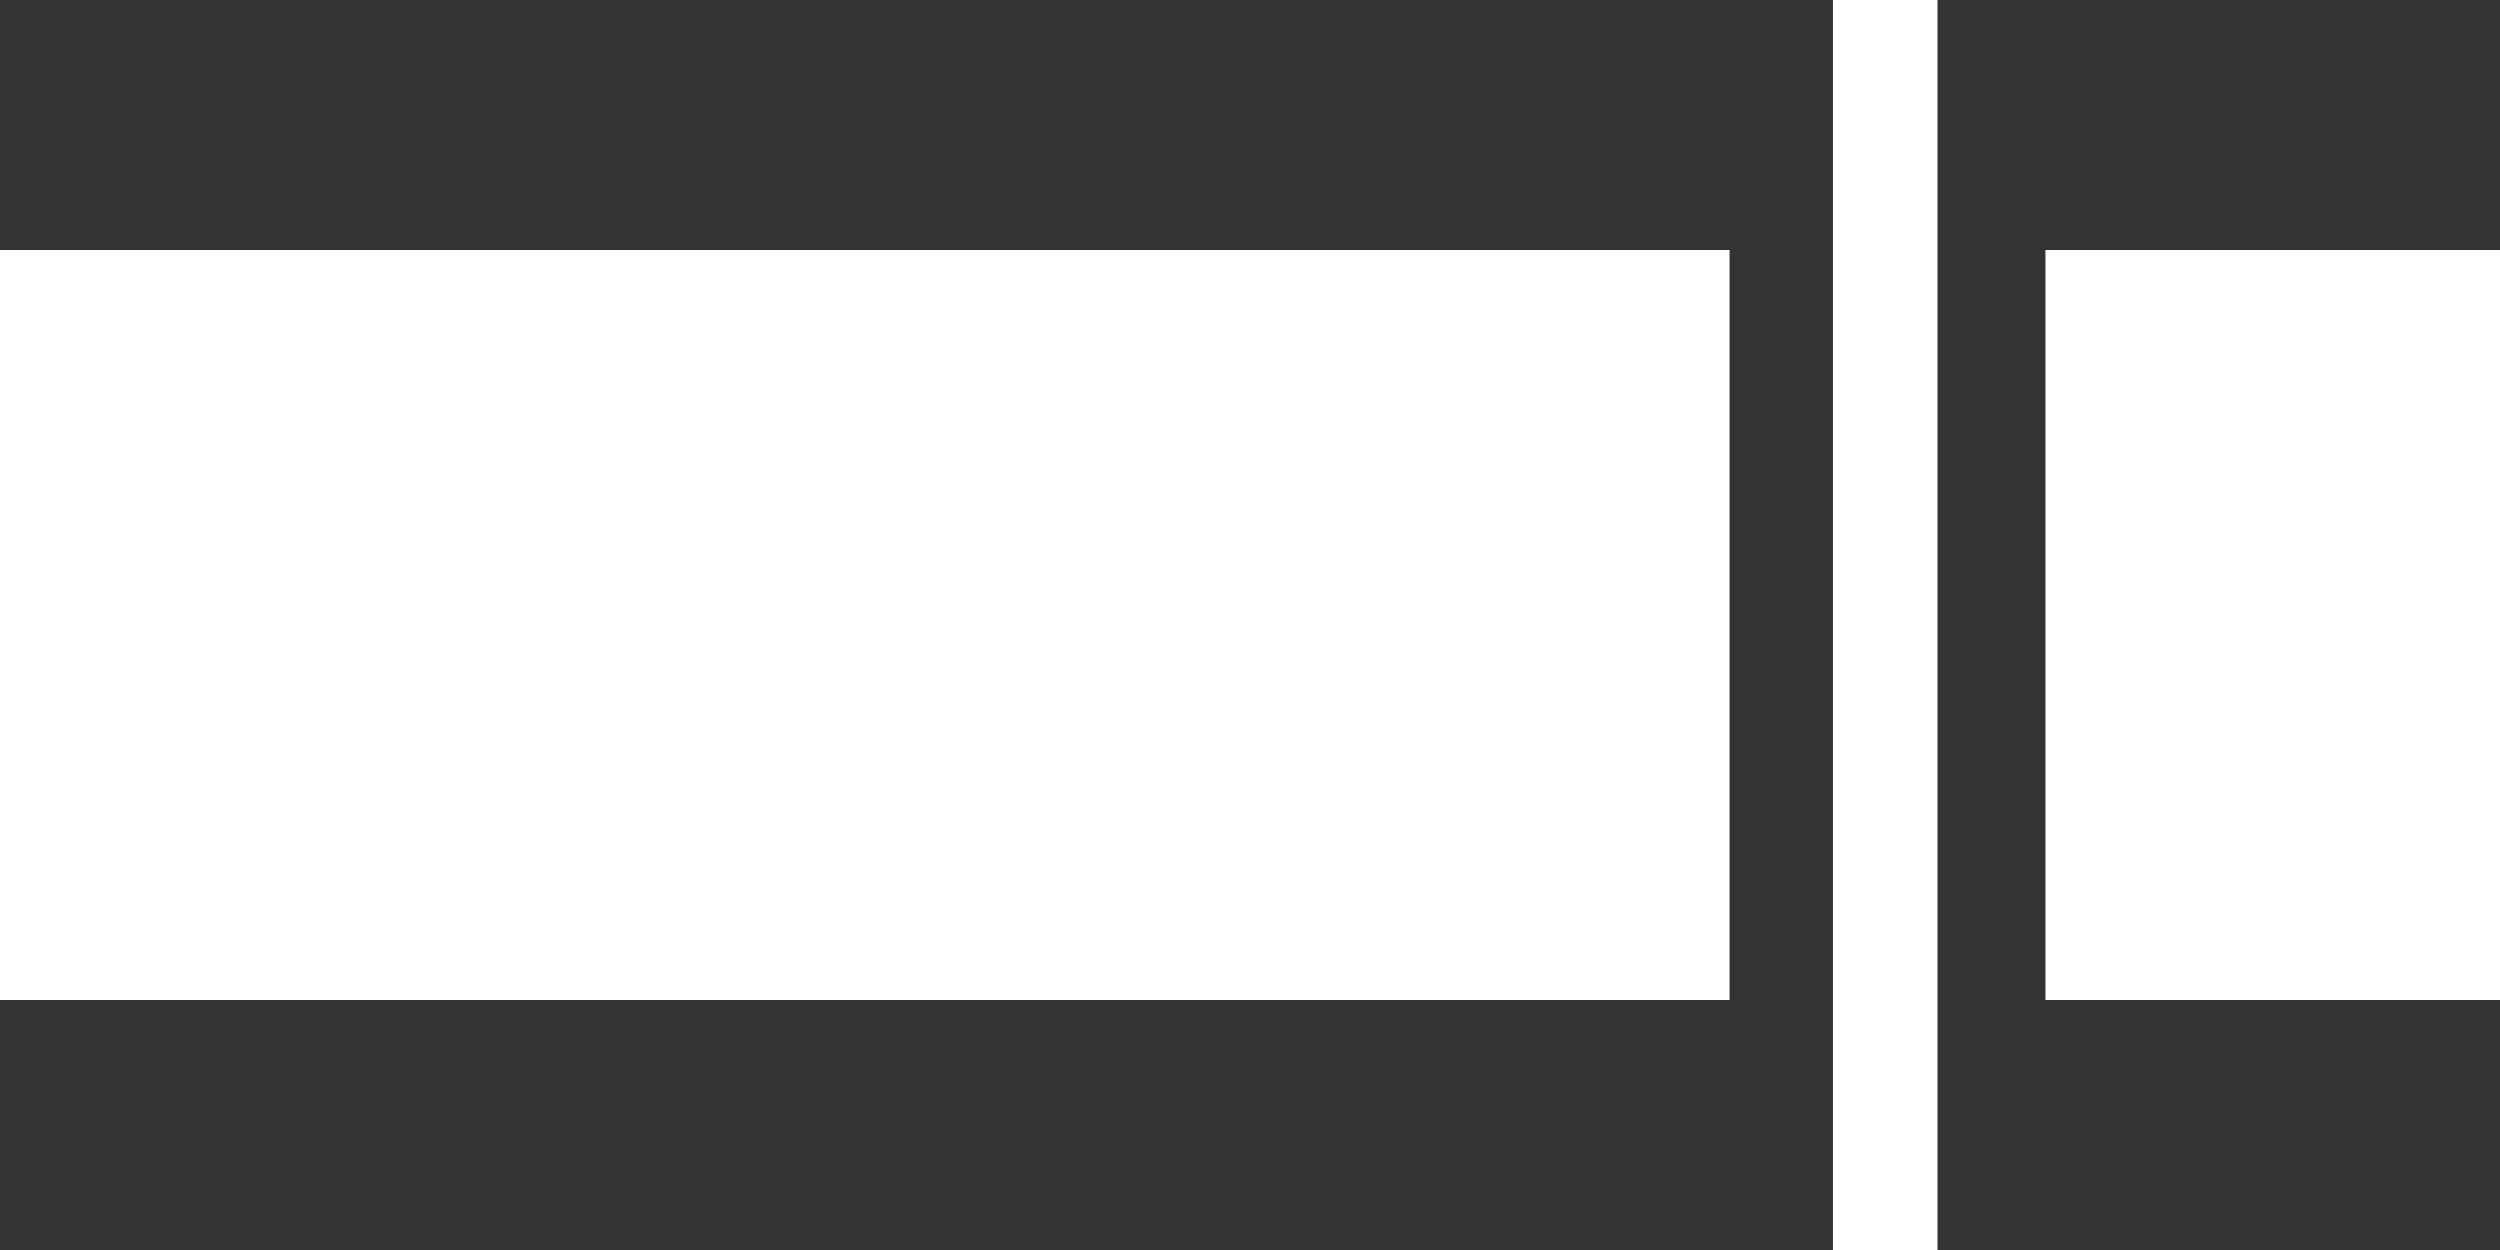 <?xml version="1.0" encoding="UTF-8"?>
<svg width="22px" height="11px" viewBox="0 0 22 11" version="1.1" xmlns="http://www.w3.org/2000/svg" xmlns:xlink="http://www.w3.org/1999/xlink">
    <rect x="0" y="0" width="22" height="11" fill="#333333" stroke="none"/>
    <!-- Generator: sketchtool 51 (57462) - http://www.bohemiancoding.com/sketch -->
    <title>A7A2C28D-DC87-4C2F-A17C-06F6BB9376ED</title>
    <desc>Created with sketchtool.</desc>
    <defs></defs>
    <g id="Page-1" stroke="none" stroke-width="1" fill="none" fill-rule="evenodd">
        <g id="Podcasts---subscribe-button-hover" transform="translate(-1091, -405)" fill="#FFFFFF" fill-rule="nonzero">
            <g id="Group-10" transform="translate(869, 379)">
                <g id="Group-4" transform="translate(204, 2)">
                    <g id="Stitcher" transform="translate(18, 24)">
                        <path d="M16.13,11 L17.05,11 L17.05,0 L16.13,0 L16.13,11 Z M18,2.2 L18,8.8 L22,8.8 L22,2.2 L18,2.2 Z M0,8.8 L15.22,8.8 L15.22,2.2 L0,2.2 L0,8.8 Z" id="Shape"></path>
                    </g>
                </g>
            </g>
        </g>
    </g>
</svg>